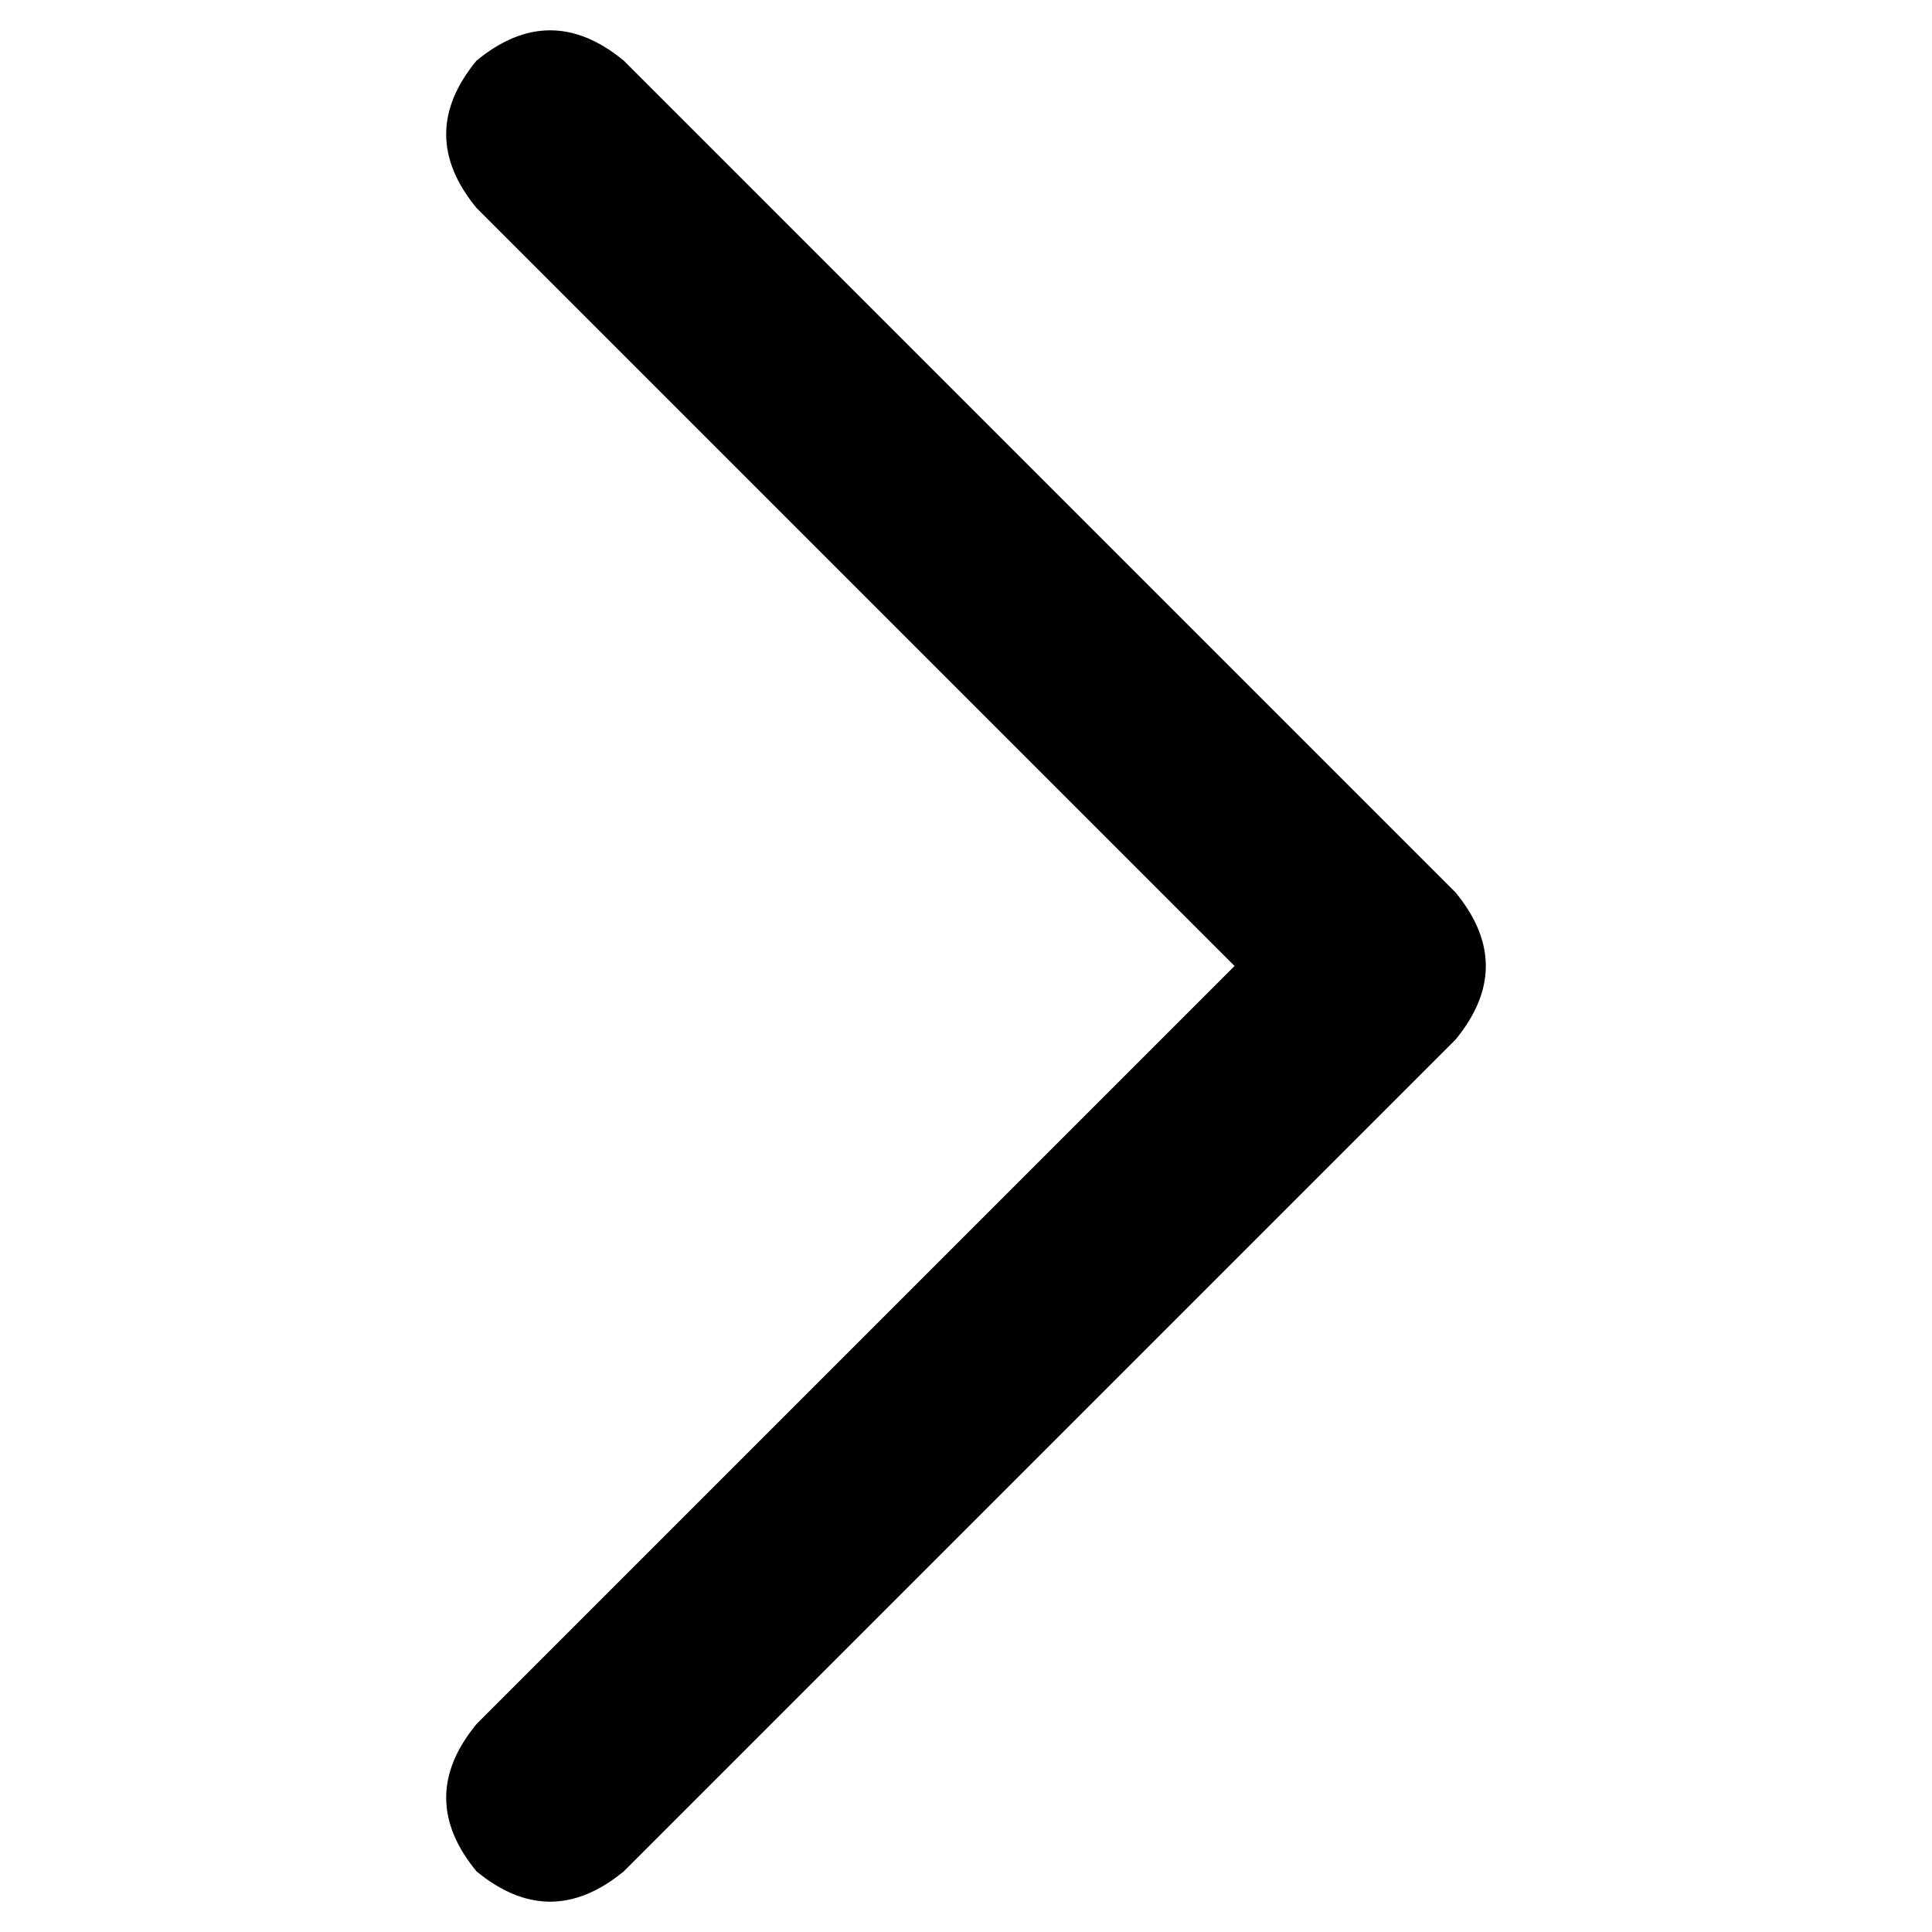 <svg xmlns="http://www.w3.org/2000/svg" viewBox="0 0 512 512">
  <path d="M 385.722 236.484 Q 401.794 256 385.722 275.516 L 165.309 495.928 L 165.309 495.928 Q 145.794 512 126.278 495.928 Q 110.206 476.413 126.278 456.897 L 327.175 256 L 327.175 256 L 126.278 55.103 L 126.278 55.103 Q 110.206 35.587 126.278 16.072 Q 145.794 0 165.309 16.072 L 385.722 236.484 L 385.722 236.484 Z" />
</svg>